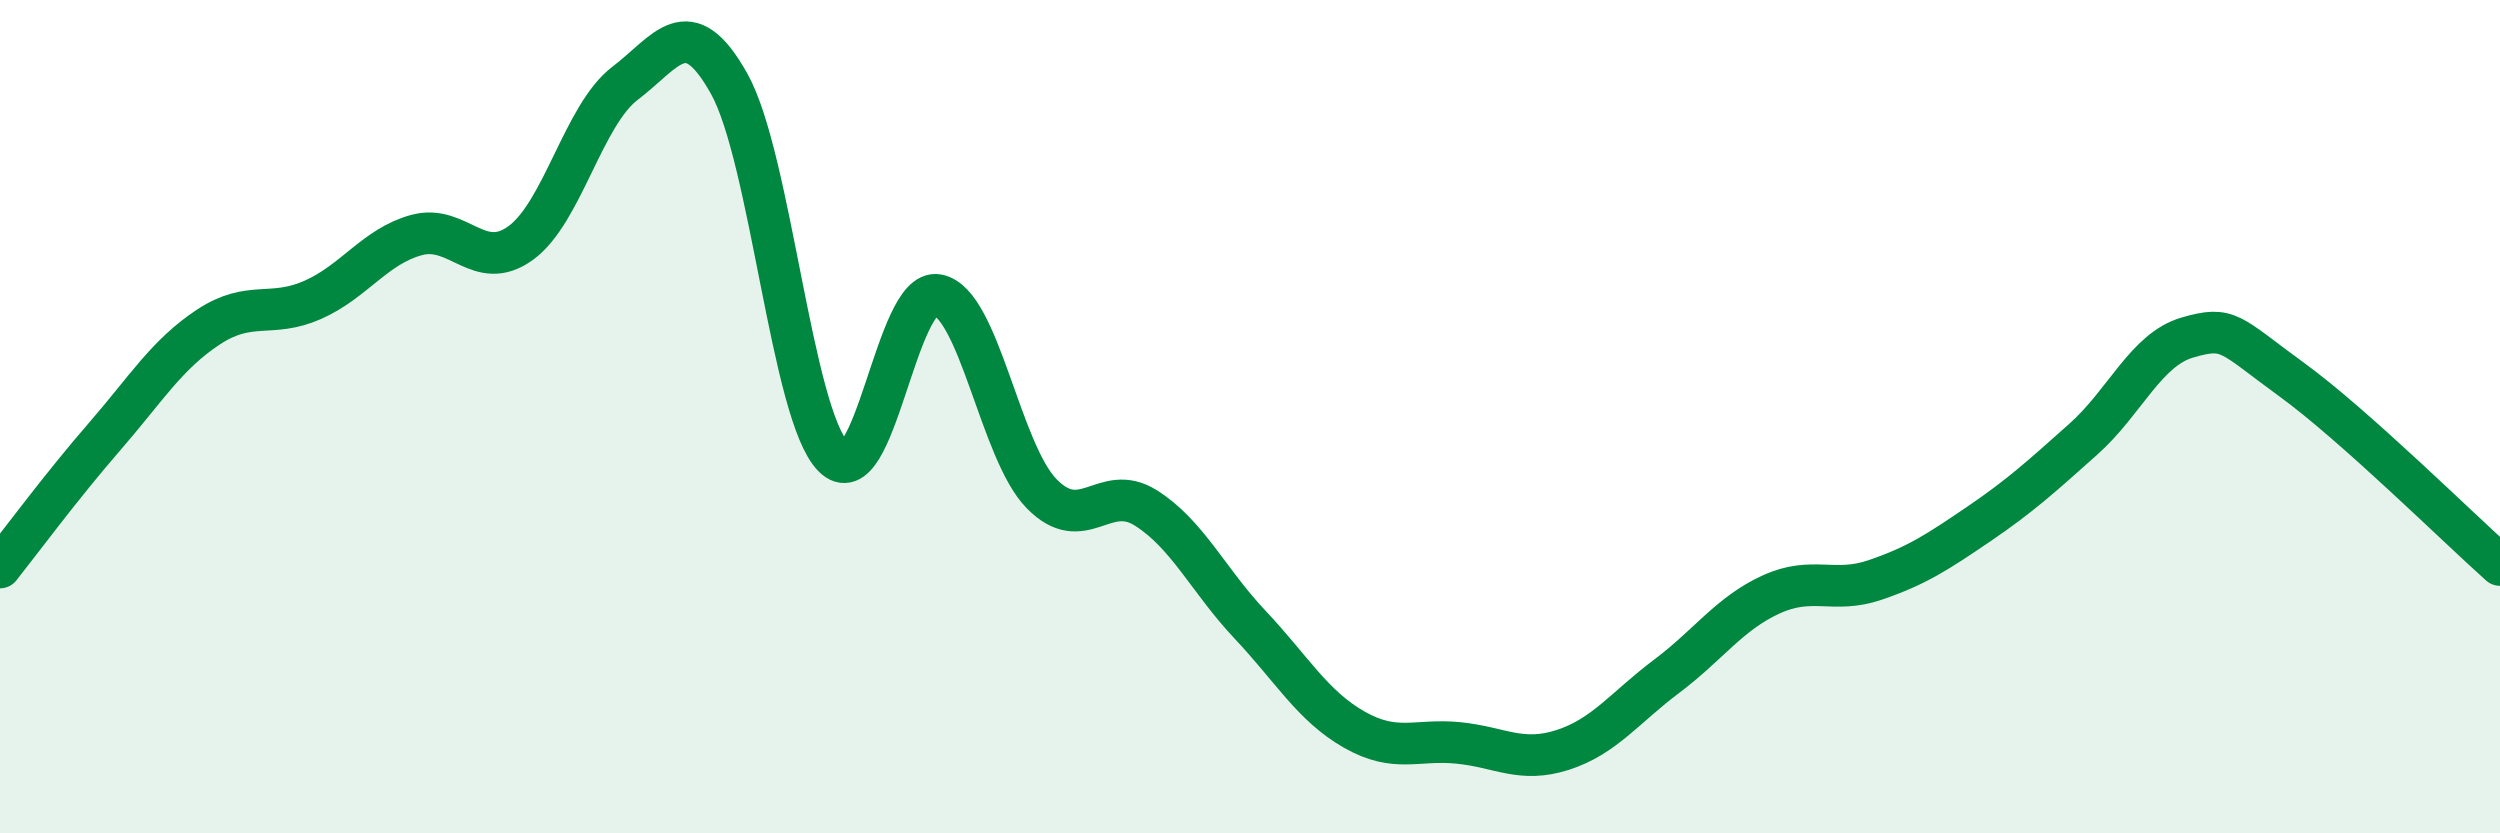 
    <svg width="60" height="20" viewBox="0 0 60 20" xmlns="http://www.w3.org/2000/svg">
      <path
        d="M 0,13.62 C 0.5,12.99 1.5,11.64 2.5,10.49 C 3.5,9.34 4,8.51 5,7.85 C 6,7.19 6.5,7.64 7.5,7.2 C 8.5,6.76 9,5.91 10,5.64 C 11,5.37 11.5,6.56 12.5,5.83 C 13.5,5.1 14,2.76 15,2 C 16,1.24 16.5,0.22 17.5,2.01 C 18.5,3.8 19,9.95 20,10.96 C 21,11.97 21.5,6.9 22.5,7.08 C 23.5,7.26 24,10.83 25,11.85 C 26,12.87 26.5,11.56 27.5,12.19 C 28.5,12.82 29,13.93 30,14.99 C 31,16.05 31.5,16.94 32.5,17.51 C 33.5,18.08 34,17.73 35,17.83 C 36,17.93 36.5,18.32 37.5,18 C 38.5,17.68 39,16.98 40,16.23 C 41,15.48 41.5,14.73 42.5,14.27 C 43.5,13.81 44,14.26 45,13.92 C 46,13.58 46.5,13.25 47.5,12.57 C 48.5,11.89 49,11.43 50,10.54 C 51,9.65 51.5,8.39 52.5,8.1 C 53.5,7.81 53.5,8.02 55,9.11 C 56.5,10.2 59,12.67 60,13.56L60 20L0 20Z"
        fill="#008740"
        opacity="0.1"
        stroke-linecap="round"
        stroke-linejoin="round"
      />
      <path
        d="M 0,13.62 C 0.5,12.99 1.5,11.64 2.5,10.49 C 3.5,9.34 4,8.51 5,7.85 C 6,7.19 6.5,7.64 7.5,7.2 C 8.5,6.76 9,5.91 10,5.64 C 11,5.37 11.5,6.56 12.5,5.83 C 13.5,5.1 14,2.76 15,2 C 16,1.24 16.5,0.22 17.5,2.01 C 18.5,3.8 19,9.95 20,10.96 C 21,11.97 21.5,6.9 22.5,7.08 C 23.5,7.26 24,10.83 25,11.85 C 26,12.87 26.5,11.56 27.5,12.19 C 28.5,12.82 29,13.93 30,14.99 C 31,16.05 31.5,16.94 32.5,17.51 C 33.5,18.08 34,17.73 35,17.83 C 36,17.93 36.5,18.32 37.5,18 C 38.5,17.68 39,16.98 40,16.23 C 41,15.48 41.5,14.73 42.5,14.27 C 43.5,13.81 44,14.26 45,13.92 C 46,13.58 46.5,13.25 47.5,12.57 C 48.5,11.89 49,11.43 50,10.54 C 51,9.65 51.5,8.39 52.5,8.1 C 53.5,7.81 53.5,8.02 55,9.11 C 56.5,10.2 59,12.67 60,13.56"
        stroke="#008740"
        stroke-width="1"
        fill="none"
        stroke-linecap="round"
        stroke-linejoin="round"
      />
    </svg>
  